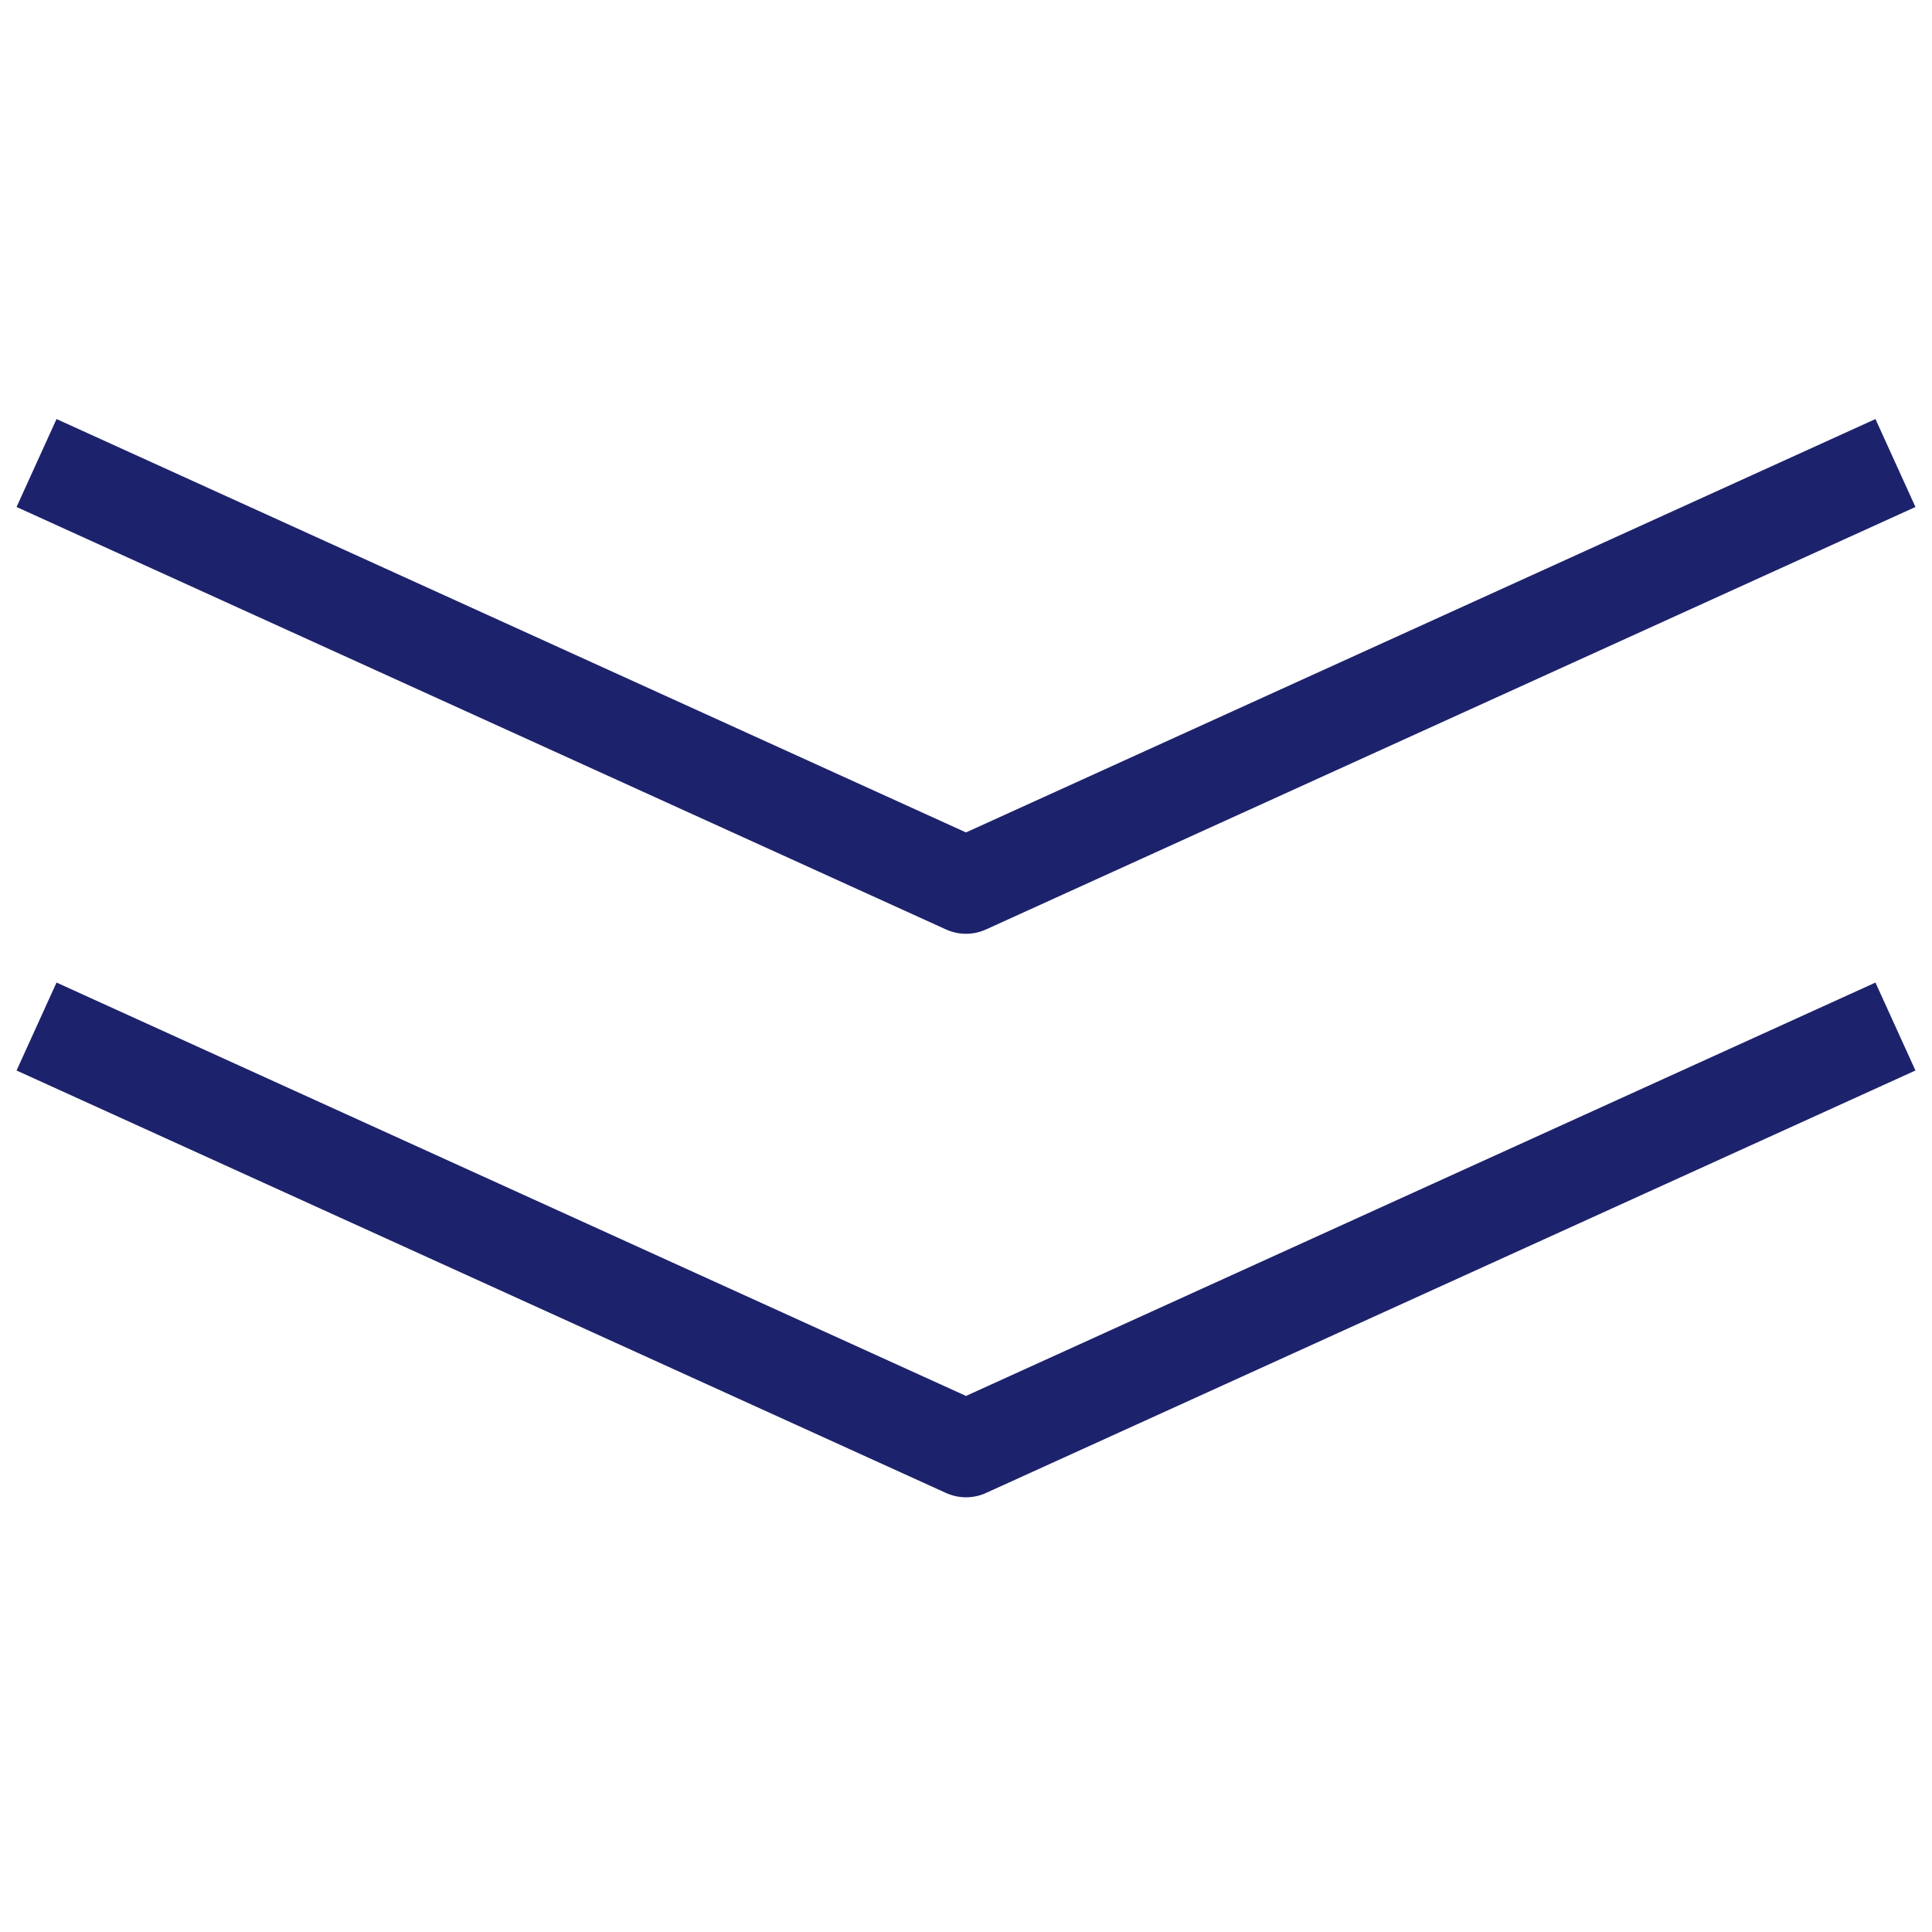 <svg width="40" height="40" viewBox="0 0 40 40" fill="none" xmlns="http://www.w3.org/2000/svg">
<path d="M1.667 21.667L20 30L38.333 21.667M1.667 10L20 18.333L38.333 10" stroke="#1D226C" stroke-width="2" stroke-linecap="square" stroke-linejoin="round"/>
</svg>
